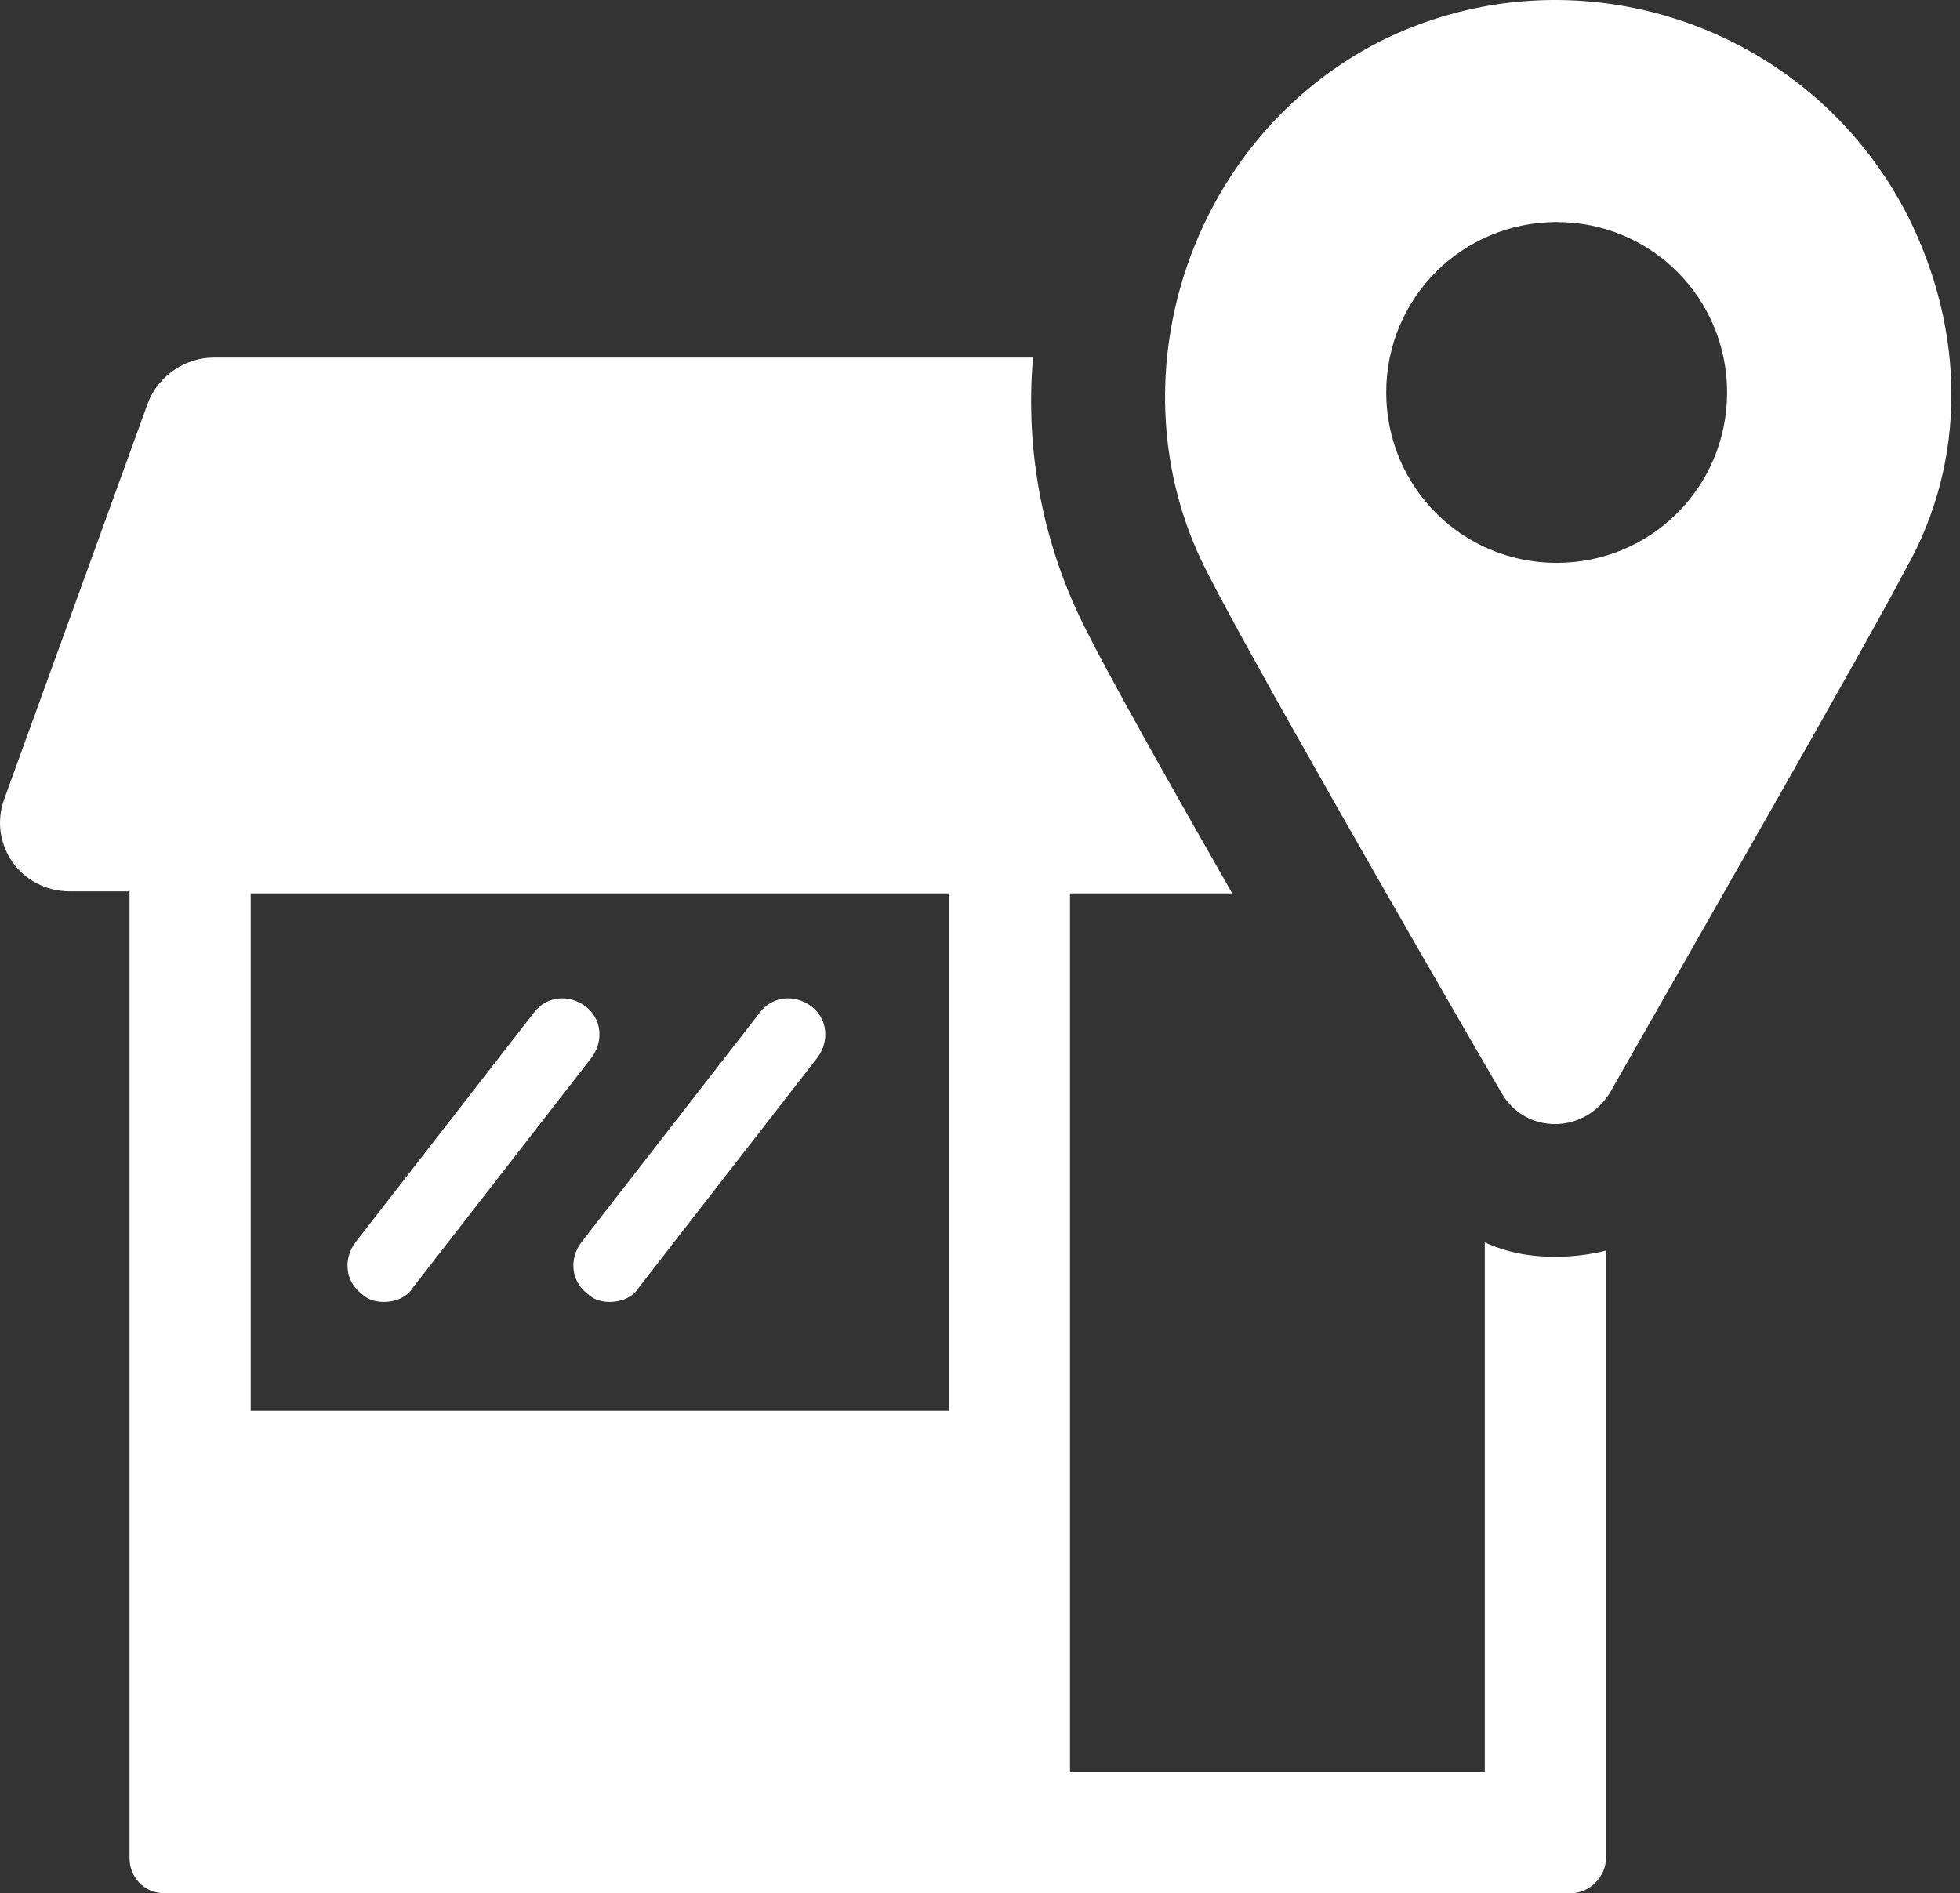 <svg width="59" height="57" viewBox="0 0 59 57" fill="none" xmlns="http://www.w3.org/2000/svg">
<rect x="0" y="0" width="59" height="57" fill="#333333" stroke="none"/>
<path d="M44.695 37.406V53.353H32.209V26.898H37.092C35.114 23.436 33.383 20.346 32.703 18.986C31.405 16.451 30.849 13.608 31.096 10.765H6.433C5.568 10.765 4.765 11.321 4.455 12.124L0.129 24.054C-0.366 25.414 0.623 26.836 2.107 26.836H3.899V55.949C3.899 56.505 4.332 57 4.95 57H47.291C47.847 57 48.342 56.505 48.342 55.949V37.653C47.847 37.776 47.353 37.838 46.797 37.838C46.055 37.838 45.375 37.715 44.695 37.406ZM28.562 42.474H7.546V26.898H28.562V42.474Z" fill="white"/>
<path d="M11.564 39.198C11.873 39.198 12.244 39.075 12.429 38.766L17.807 31.843C18.178 31.348 18.116 30.668 17.621 30.297C17.127 29.926 16.447 29.988 16.076 30.483L10.698 37.406C10.328 37.9 10.389 38.58 10.884 38.951C11.069 39.136 11.316 39.198 11.564 39.198Z" fill="white"/>
<path d="M17.683 38.951C17.869 39.136 18.116 39.198 18.363 39.198C18.672 39.198 19.043 39.075 19.228 38.766L24.606 31.843C24.977 31.348 24.915 30.668 24.421 30.297C23.926 29.926 23.246 29.988 22.875 30.483L17.498 37.406C17.127 37.9 17.189 38.58 17.683 38.951Z" fill="white"/>
<path d="M57.428 6.5C54.462 0.689 47.353 -1.66 41.543 1.246C35.733 4.213 33.446 11.506 36.289 17.131C37.525 19.604 42.532 28.319 45.19 32.893C45.931 34.191 47.724 34.13 48.466 32.893C51.062 28.319 56.069 19.604 57.367 17.131C59.221 13.855 59.159 9.961 57.428 6.5ZM46.859 16.946C44.015 16.946 41.728 14.659 41.728 11.816C41.728 8.972 44.015 6.685 46.859 6.685C49.702 6.685 51.989 8.972 51.989 11.816C51.989 14.659 49.702 16.946 46.859 16.946Z" fill="white"/>
</svg>
